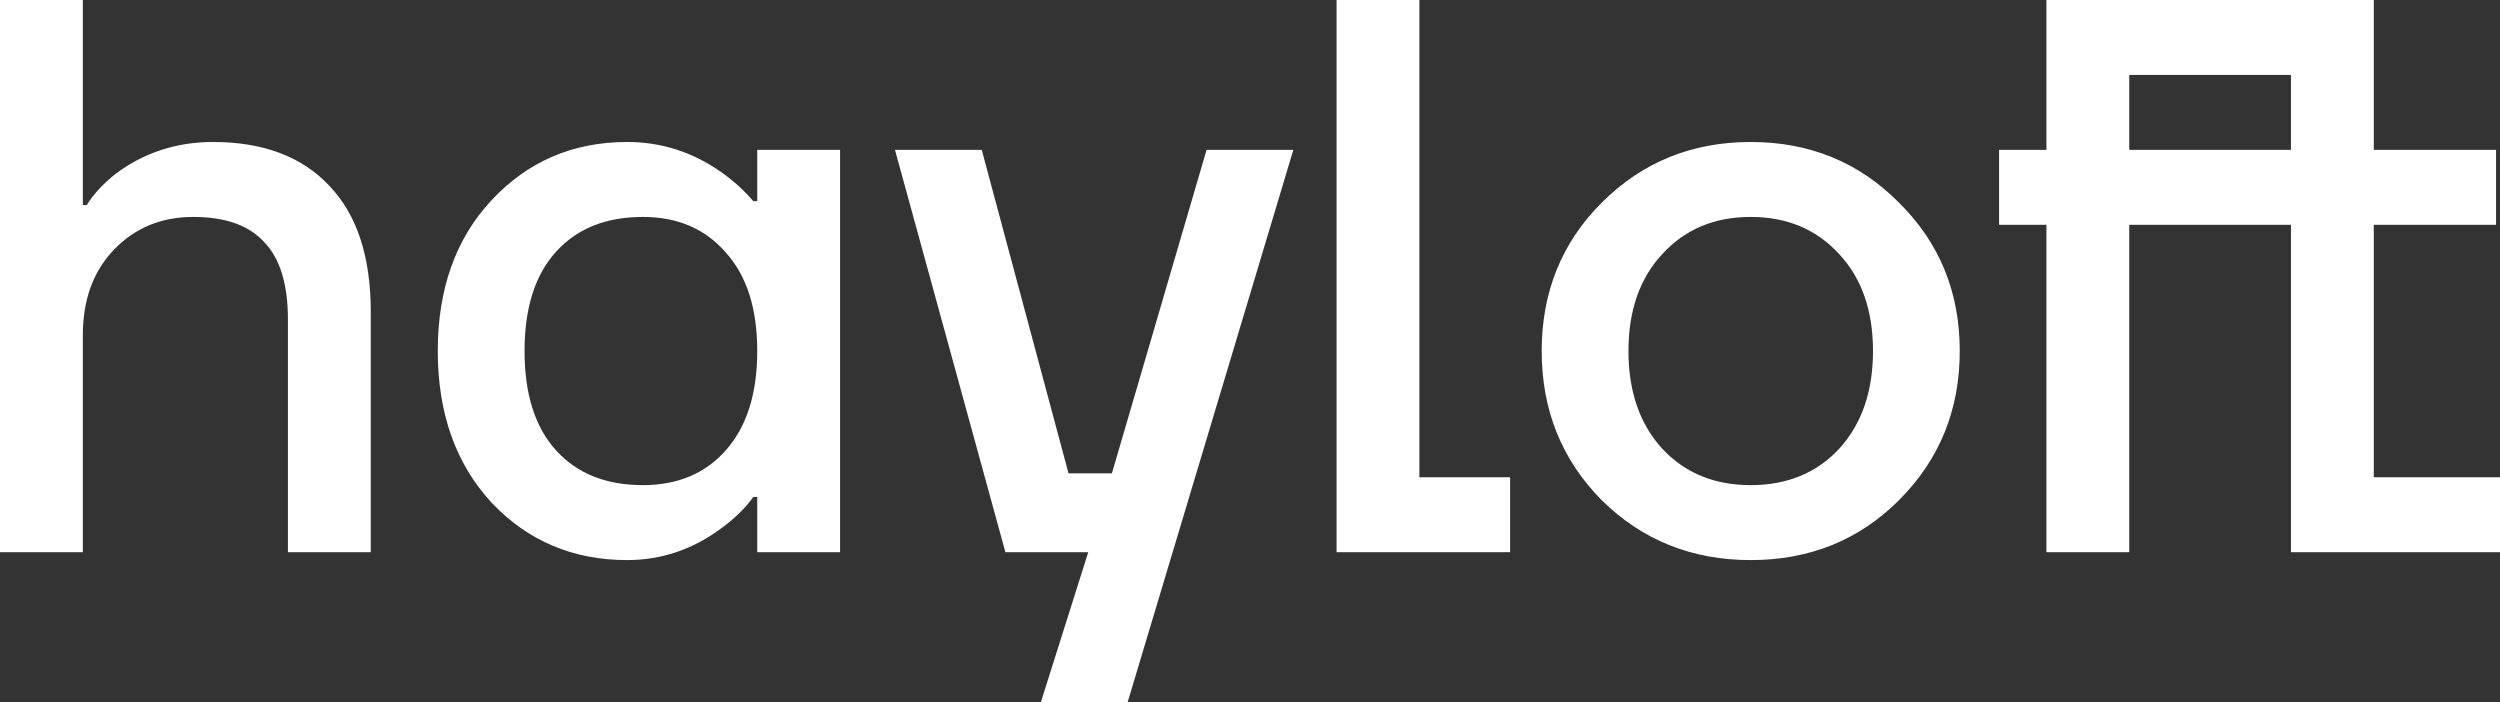 <svg xmlns="http://www.w3.org/2000/svg" viewBox="0 0 76.061 21.359" fill="none"><rect x="0" y="0" width="76.061" height="21.359" fill="#333333" stroke="none"/> <path d="M-0 16.8V-0H2.52V6.24H2.64C2.832 5.92 3.128 5.6 3.528 5.28C4.392 4.64 5.376 4.32 6.48 4.32C8 4.32 9.176 4.76 10.008 5.64C10.856 6.52 11.28 7.8 11.28 9.48V16.8H8.76V9.72C8.76 8.648 8.52 7.864 8.04 7.368C7.576 6.856 6.856 6.6 5.88 6.6C4.904 6.6 4.096 6.936 3.456 7.608C2.832 8.264 2.52 9.128 2.52 10.2V16.8H-0ZM14.951 15.288C13.863 14.104 13.319 12.568 13.319 10.68C13.319 8.792 13.863 7.264 14.951 6.096C16.055 4.912 17.431 4.32 19.079 4.32C20.119 4.32 21.071 4.624 21.935 5.232C22.303 5.488 22.631 5.784 22.919 6.12H23.039V4.56H25.559V16.8H23.039V15.12H22.919C22.679 15.456 22.351 15.776 21.935 16.08C21.071 16.72 20.119 17.04 19.079 17.04C17.431 17.04 16.055 16.456 14.951 15.288ZM16.919 7.656C16.279 8.36 15.959 9.368 15.959 10.68C15.959 11.992 16.279 13 16.919 13.704C17.559 14.408 18.439 14.76 19.559 14.76C20.615 14.76 21.455 14.408 22.079 13.704C22.719 12.984 23.039 11.976 23.039 10.68C23.039 9.384 22.719 8.384 22.079 7.68C21.455 6.96 20.615 6.6 19.559 6.6C18.439 6.6 17.559 6.952 16.919 7.656ZM27.229 4.56H29.869L32.509 14.4H33.829L36.709 4.56H39.349L34.309 21.36H31.669L33.109 16.8H30.589L27.229 4.56ZM40.664 16.8V-0H43.184V14.52H45.944V16.8H40.664ZM48.729 15.216C47.513 13.984 46.905 12.472 46.905 10.68C46.905 8.888 47.513 7.384 48.729 6.168C49.961 4.936 51.473 4.32 53.265 4.32C55.057 4.32 56.561 4.936 57.777 6.168C59.009 7.384 59.624 8.888 59.624 10.68C59.624 12.472 59.009 13.984 57.777 15.216C56.561 16.432 55.057 17.04 53.265 17.04C51.473 17.04 49.961 16.432 48.729 15.216ZM50.577 7.728C49.888 8.464 49.545 9.448 49.545 10.68C49.545 11.912 49.888 12.904 50.577 13.656C51.265 14.392 52.161 14.76 53.265 14.76C54.369 14.76 55.265 14.392 55.953 13.656C56.641 12.904 56.985 11.912 56.985 10.68C56.985 9.448 56.641 8.464 55.953 7.728C55.265 6.976 54.369 6.6 53.265 6.6C52.161 6.6 51.265 6.976 50.577 7.728ZM60.821 6.84V4.56H62.261V-0H72.221V4.56H75.941V6.84H72.221V14.52H76.061V16.8H69.701V6.84H64.781V16.8H62.261V6.84H60.821ZM64.781 4.56H69.701V2.28H64.781V4.56Z" fill="white"></path> </svg>